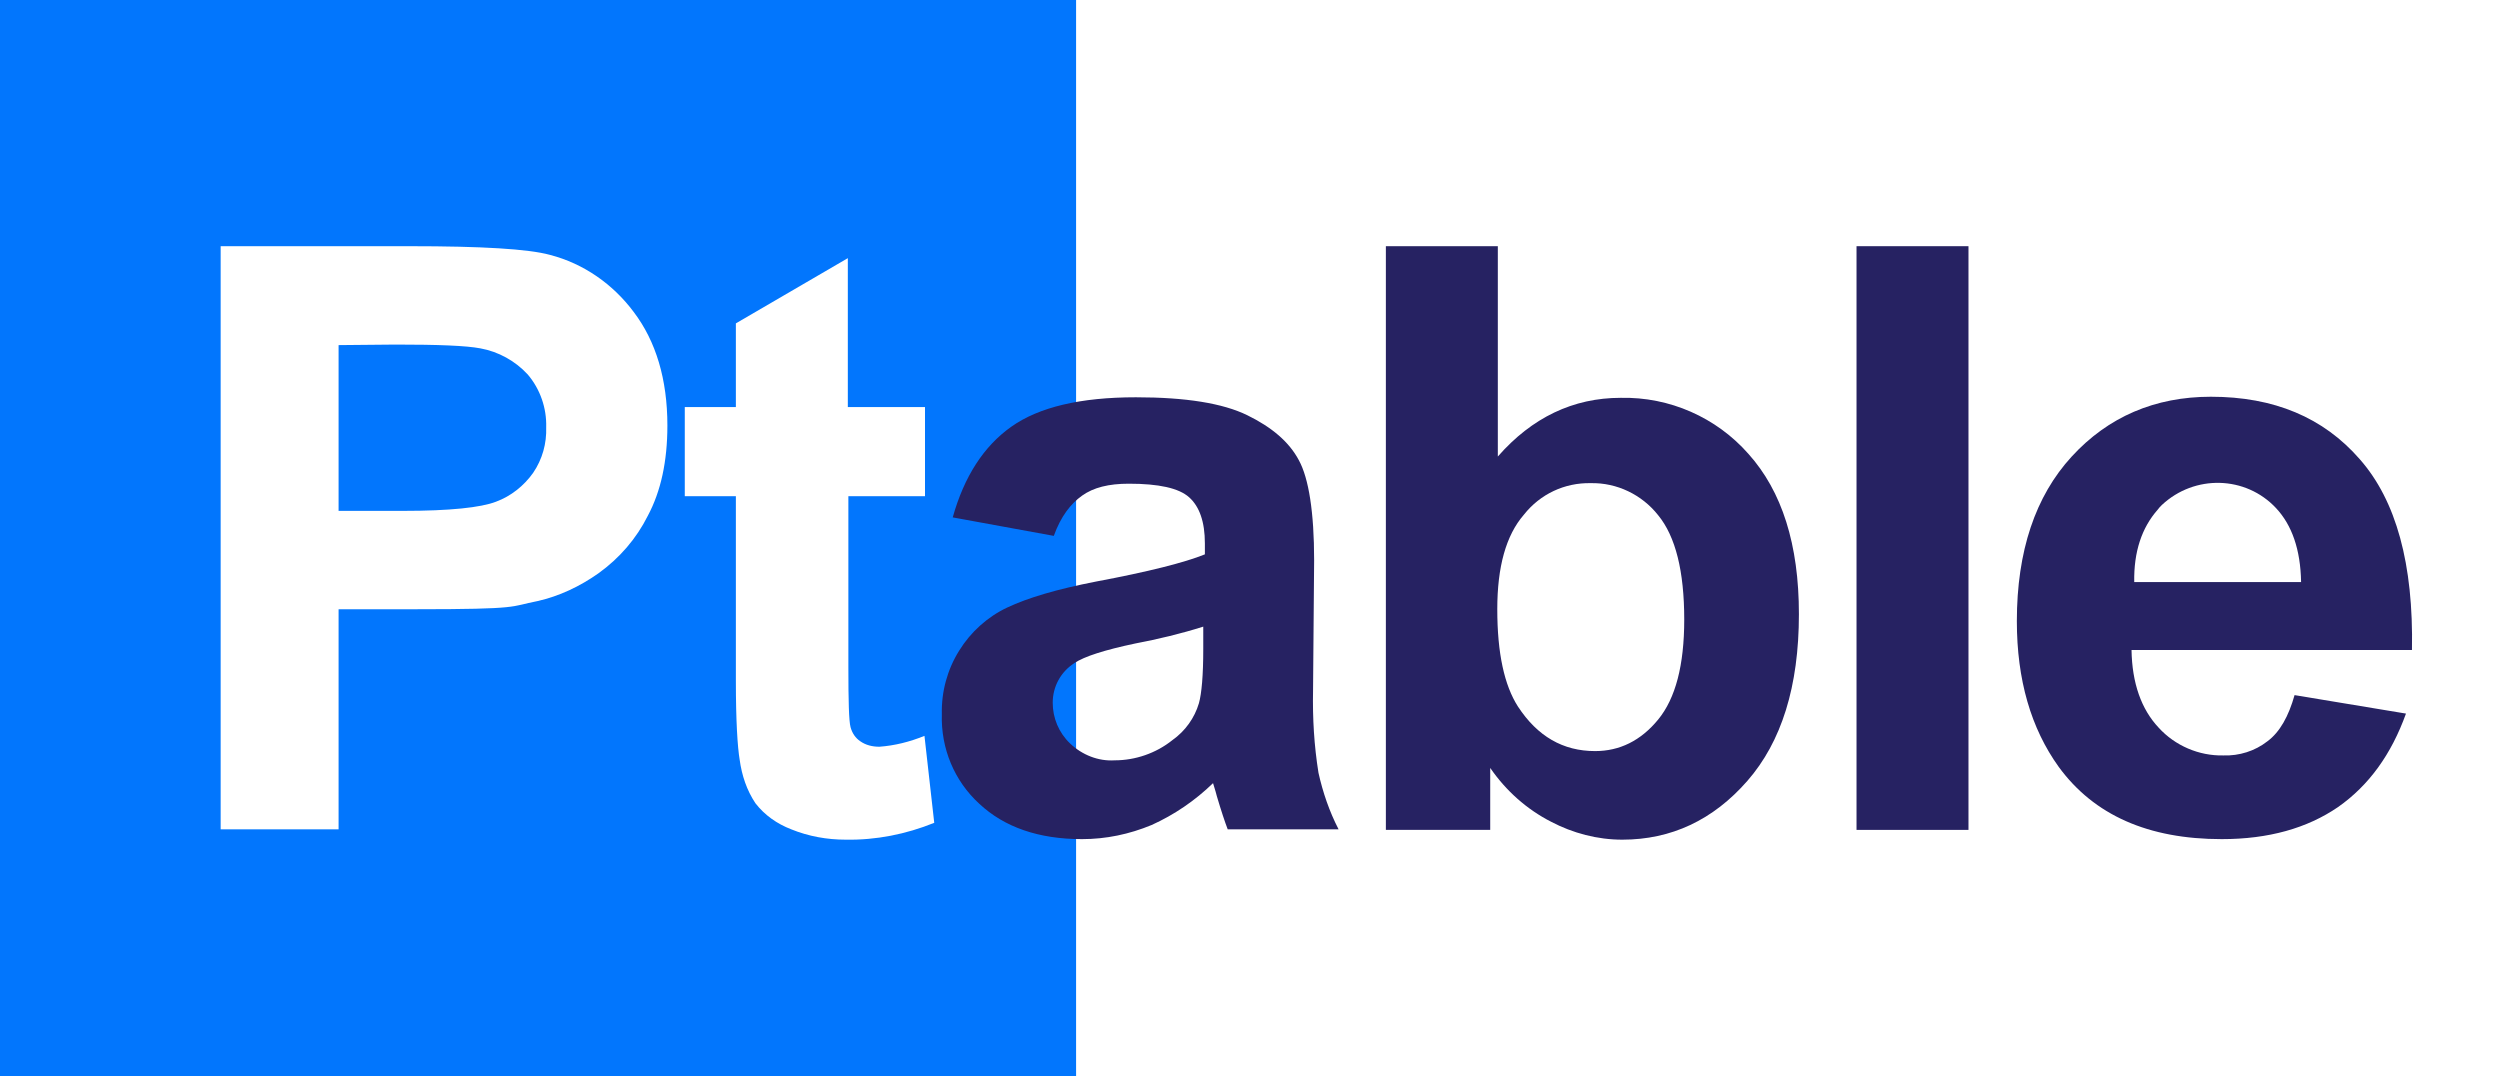 <?xml version="1.0" encoding="UTF-8"?> <svg xmlns="http://www.w3.org/2000/svg" xmlns:xlink="http://www.w3.org/1999/xlink" id="Layer_1" viewBox="0 0 460 198" style="enable-background:new 0 0 460 198;" xml:space="preserve"> <defs> <style> .a { isolation: isolate; } .Square { fill: #0276FD; } .Pt { fill: #fff; } .able { fill: #262262; } .Pt, .able { filter: url(#label-glow); } .Com { fill: #000104; visibility: hidden; } </style> <filter id="label-glow" x="-50%" y="-50%" width="200%" height="200%"> <feFlood flood-color="white"></feFlood> <feComposite in2="SourceGraphic" operator="in"></feComposite> <feGaussianBlur stdDeviation="6"></feGaussianBlur> <feComponentTransfer> <feFuncA type="gamma"></feFuncA> </feComponentTransfer> <feComposite in="SourceGraphic"></feComposite> </filter> </defs> <title>Ptable.com Logo</title> <g class="a"> <g> <rect class="Square" width="198" height="198"></rect> <g> <g> <path class="Pt" d="M40.6,152.7V45.3h34.8c13.2,0,21.8,0.5,25.8,1.6c6.2,1.6,11.6,5.4,15.4,10.5c4.1,5.4,6.2,12.4,6.2,20.9c0,6.6-1.2,12.1-3.6,16.6c-2.1,4.2-5.2,7.8-9.1,10.6c-3.4,2.4-7.2,4.2-11.2,5.1c-5.2,1-2.7,1.5-22.5,1.5H62.3v40.5H40.6zM62.3,63.5V94h11.9c8.5,0,14.3-0.6,17.1-1.7c2.7-1,5.1-2.9,6.8-5.3c1.7-2.5,2.5-5.4,2.4-8.4c0.1-3.5-1.1-7-3.4-9.7c-2.3-2.5-5.4-4.2-8.7-4.8c-2.6-0.5-7.8-0.7-15.6-0.7L62.3,63.5z"></path> <path class="Pt" d="M170.2,74.9v16.4h-14.1v31.4c0,6.3,0.1,10,0.4,11.1c0.3,1.1,0.9,2,1.8,2.6c1,0.7,2.2,1,3.5,1c2.8-0.2,5.6-0.9,8.3-2l1.8,16c-5.2,2.1-10.7,3.2-16.3,3.1c-3.4,0-6.8-0.6-10-1.9c-2.6-1-4.9-2.6-6.6-4.8c-1.6-2.4-2.5-5.1-2.9-8c-0.4-2.4-0.7-7.2-0.7-14.5V91.3h-9.4V74.9h9.4V59.5l20.6-12v27.4H170.2z"></path> <path class="able" d="M193.9,98.6l-18.6-3.4c2.1-7.5,5.7-13.1,10.8-16.7c5.1-3.6,12.7-5.4,22.9-5.4c9.2,0,16,1.1,20.5,3.3s7.7,4.9,9.5,8.3c1.8,3.3,2.8,9.5,2.8,18.4l-0.2,24c-0.1,5.1,0.2,10.1,1,15.1c0.8,3.6,2,7.1,3.7,10.4h-20.4c-0.5-1.3-1.2-3.4-2-6.1c-0.3-1.2-0.6-2-0.7-2.4c-3.3,3.2-7.1,5.8-11.3,7.7c-4.1,1.7-8.4,2.6-12.8,2.6c-8,0-14.3-2.2-18.9-6.5c-4.6-4.2-7.1-10.2-6.9-16.5c-0.1-4.1,1-8.2,3.2-11.7c2.1-3.4,5.2-6.2,8.8-7.9c3.8-1.8,9.2-3.4,16.4-4.8c9.6-1.8,16.3-3.5,20-5v-2c0-4-1-6.8-2.9-8.5s-5.6-2.5-11.1-2.5c-3.7,0-6.5,0.7-8.6,2.2S195.2,95,193.9,98.6z M221.4,115.3c-4.1,1.3-8.3,2.3-12.5,3.1c-5.7,1.2-9.4,2.4-11.2,3.6c-2.5,1.6-4,4.3-4,7.3c0,2.8,1.1,5.5,3.2,7.5c2.2,2.1,5.2,3.3,8.2,3.1c3.8,0,7.6-1.3,10.6-3.7c2.4-1.7,4.1-4.1,4.9-6.8c0.5-1.8,0.8-5.1,0.8-10L221.4,115.3z"></path> <path class="able" d="M255,152.7V45.3h20.6V84c6.3-7.2,13.9-10.8,22.6-10.8c9-0.2,17.6,3.6,23.5,10.3c6.2,6.9,9.3,16.7,9.3,29.5c0,13.3-3.2,23.5-9.5,30.7s-14,10.8-23,10.8c-4.6,0-9.1-1.2-13.1-3.3c-4.5-2.3-8.3-5.7-11.2-9.9v11.4L255,152.7z M275.5,112.1c0,8.1,1.3,14,3.8,17.9c3.6,5.5,8.3,8.2,14.2,8.2c4.5,0,8.4-1.9,11.6-5.8c3.2-3.9,4.8-10,4.8-18.4c0-8.9-1.6-15.3-4.8-19.2c-3-3.8-7.6-6-12.4-5.9c-4.8-0.1-9.3,2-12.3,5.8C277.1,98.5,275.5,104.3,275.5,112.1L275.5,112.1z"></path> <path class="able" d="M341.6,152.7V45.3h20.6v107.4H341.6z"></path> <path class="able" d="M422.2,127.9l20.5,3.4c-2.7,7.5-6.8,13.2-12.5,17.2c-5.7,3.9-12.8,5.9-21.4,5.9c-13.5,0-23.5-4.4-30-13.3c-5.1-7.1-7.7-16-7.7-26.8c0-12.9,3.4-23,10.1-30.3c6.7-7.3,15.3-11,25.6-11c11.6,0,20.7,3.8,27.4,11.5c6.7,7.6,9.9,19.3,9.6,35.1h-51.6c0.1,6.1,1.8,10.9,5,14.3c3,3.3,7.4,5.2,11.9,5.1c2.9,0.1,5.8-0.8,8.1-2.6C419.5,134.7,421.1,131.8,422.2,127.9z M423.4,107.1c-0.1-6-1.7-10.5-4.6-13.6c-5.6-6-15-6.2-21-0.6c-0.3,0.3-0.6,0.6-0.8,0.9c-2.9,3.3-4.4,7.7-4.3,13.3H423.4z"></path> </g> </g> <g> <path class="Com" d="M206.8,197.9v-7.8h7.8v7.8H206.8z"></path> <path class="Com" d="M249.8,183.1l6.7,0.9c-0.5,4.2-2.5,8.1-5.7,10.9c-3.1,2.7-7.1,4.1-11.2,3.9c-5.5,0-10-1.8-13.4-5.4c-3.4-3.6-5-8.8-5-15.6c-0.1-3.9,0.7-7.8,2.2-11.5c1.3-3.1,3.6-5.7,6.6-7.4c3-1.6,6.3-2.5,9.6-2.5c3.9-0.2,7.7,1,10.8,3.3c2.9,2.4,4.8,5.8,5.4,9.5l-6.7,1c-0.4-2.4-1.6-4.5-3.4-6.1c-1.6-1.4-3.7-2.1-5.9-2.1c-3.2-0.1-6.3,1.3-8.4,3.7c-2.2,2.5-3.2,6.4-3.2,11.8s1,9.3,3.1,11.8c2,2.4,5,3.8,8.1,3.7c2.5,0.1,4.9-0.8,6.7-2.5C248.2,189.1,249.3,186.5,249.8,183.1z"></path> <path class="Com" d="M256.8,177.7c0-7.5,2.1-13,6.3-16.6c3.5-3,8.1-4.6,12.7-4.5c5.1-0.2,10.1,1.8,13.6,5.4c3.5,3.6,5.3,8.7,5.3,15.1c0,5.2-0.8,9.3-2.3,12.3c-1.5,3-3.9,5.4-6.8,7c-3,1.7-6.4,2.5-9.8,2.5c-5.7,0-10.2-1.8-13.7-5.5C258.5,189.8,256.7,184.5,256.8,177.7z M263.8,177.7c0,5.2,1.1,9.1,3.4,11.6c4.1,4.7,11.2,5.2,15.9,1.1c0.4-0.3,0.7-0.7,1.1-1.1c2.3-2.6,3.4-6.5,3.4-11.8c0-5-1.1-8.8-3.4-11.4c-4.1-4.7-11.3-5.2-15.9-1.1c-0.4,0.3-0.7,0.7-1.1,1.1C264.9,168.7,263.8,172.5,263.8,177.7L263.8,177.7z"></path> <path class="Com" d="M299.6,197.9v-40.5h6.1v5.7c1.3-2,3-3.6,5.1-4.8c2.2-1.2,4.7-1.9,7.2-1.8c2.6-0.1,5.1,0.5,7.4,1.9c1.9,1.2,3.3,3.1,4.1,5.2c3.2-4.7,7.4-7.1,12.5-7.1c4,0,7.1,1.1,9.3,3.3c2.2,2.2,3.2,5.6,3.2,10.3v27.8h-6.8v-25.5c0.1-2-0.1-4-0.7-5.9c-0.5-1.2-1.3-2.2-2.4-2.9c-1.2-0.8-2.7-1.1-4.1-1.1c-2.7-0.1-5.2,1-7.1,2.8c-1.9,1.9-2.8,4.9-2.8,9.1v23.5h-6.9v-26.3c0-3-0.6-5.3-1.7-6.9c-1.1-1.5-2.9-2.3-5.5-2.3c-1.9,0-3.7,0.5-5.4,1.5c-1.7,1-2.9,2.6-3.6,4.5c-0.9,2.7-1.2,5.6-1.1,8.5v21L299.6,197.9z"></path> </g> </g> </g> </svg> <!-- Copyright 2017 Michael Dayah, Ptable.com --> 